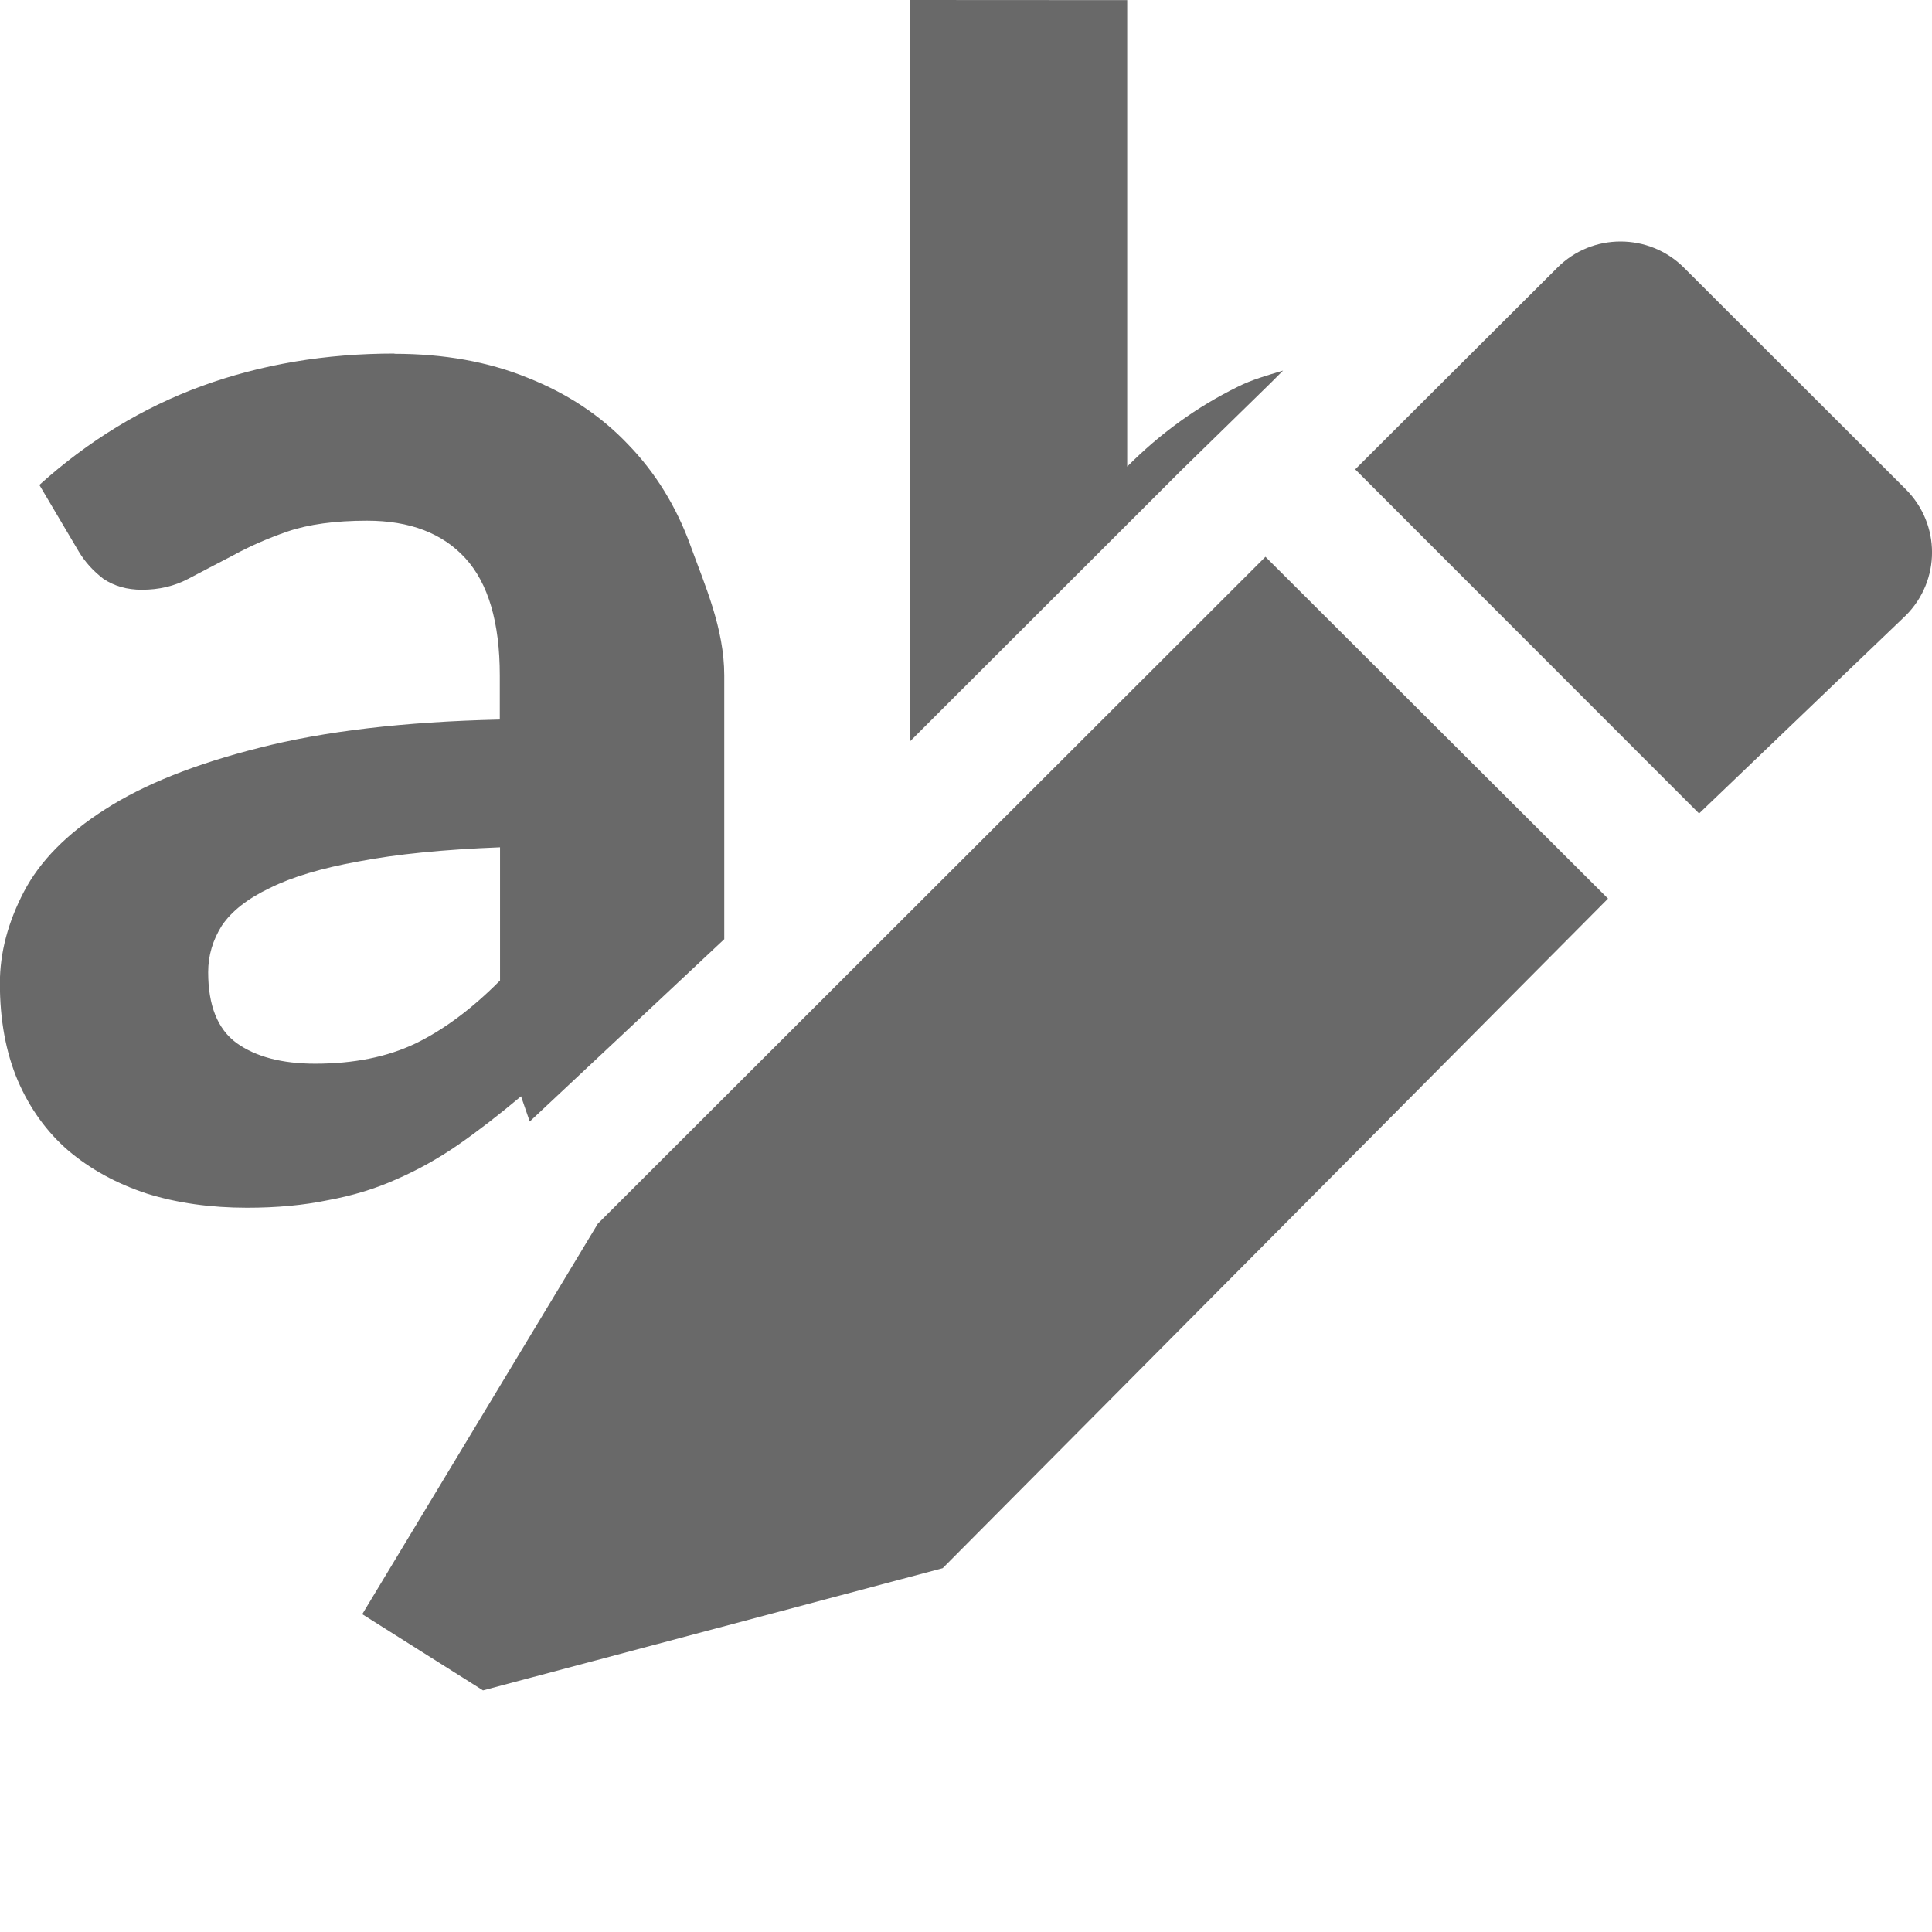 <svg viewBox="0 0 16 16" xmlns="http://www.w3.org/2000/svg">/&amp;gt;<g fill="#696969"><path d="m3.268 2.928c-.572 0-1.102.089-1.594.268-.491.179-.941.453-1.348.82l.326.551c.052.087.12.162.205.227.09.06.195.09.318.09.142 0 .269-.03.383-.09.113-.06.237-.124.369-.193.132-.073.283-.14.453-.199.175-.06.396-.09.66-.09.354 0 .625.104.814.311.189.207.285.53.285.971v.365c-.794.018-1.458.097-1.992.234-.529.133-.956.303-1.277.51-.317.202-.54.429-.672.682-.132.253-.199.505-.199.758 0 .303.049.571.148.805.099.23.238.424.418.58.184.156.402.275.652.357.25.078.528.117.83.117.246 0 .468-.021.666-.062.203-.037.392-.094.566-.172.18-.078.352-.174.518-.289.165-.115.338-.249.518-.4l.072.209 1.611-1.51v-2.184c0-.39-.161-.748-.279-1.074-.118-.326-.291-.606-.518-.84-.227-.239-.504-.422-.83-.551-.326-.133-.694-.199-1.105-.199zm.873 4.09v1.102c-.232.234-.467.409-.703.523-.232.11-.507.166-.828.166-.274-0-.492-.057-.652-.172-.156-.115-.234-.31-.234-.586 0-.138.038-.265.113-.385.08-.119.212-.223.396-.311.184-.092.431-.166.738-.221.312-.06.702-.099 1.17-.117z"/><path d="m7.535 0v6.141l2.238-2.236.008-.008.738-.721.107-.107c-.129.039-.259.075-.377.135-.336.165-.64.385-.914.66v-3.863z"/><path d="m10.48 4.611-5.529 5.523-1.951 3.234 1 .631 3.807-1.012 5.51-5.545z"/><path d="m13.42 2c-.19 0-.378.072-.523.217l-1.674 1.67 2.848 2.85 1.711-1.639c.291-.29.291-.757 0-1.047l-1.836-1.834c-.145-.145-.336-.217-.525-.217z"/></g></svg>